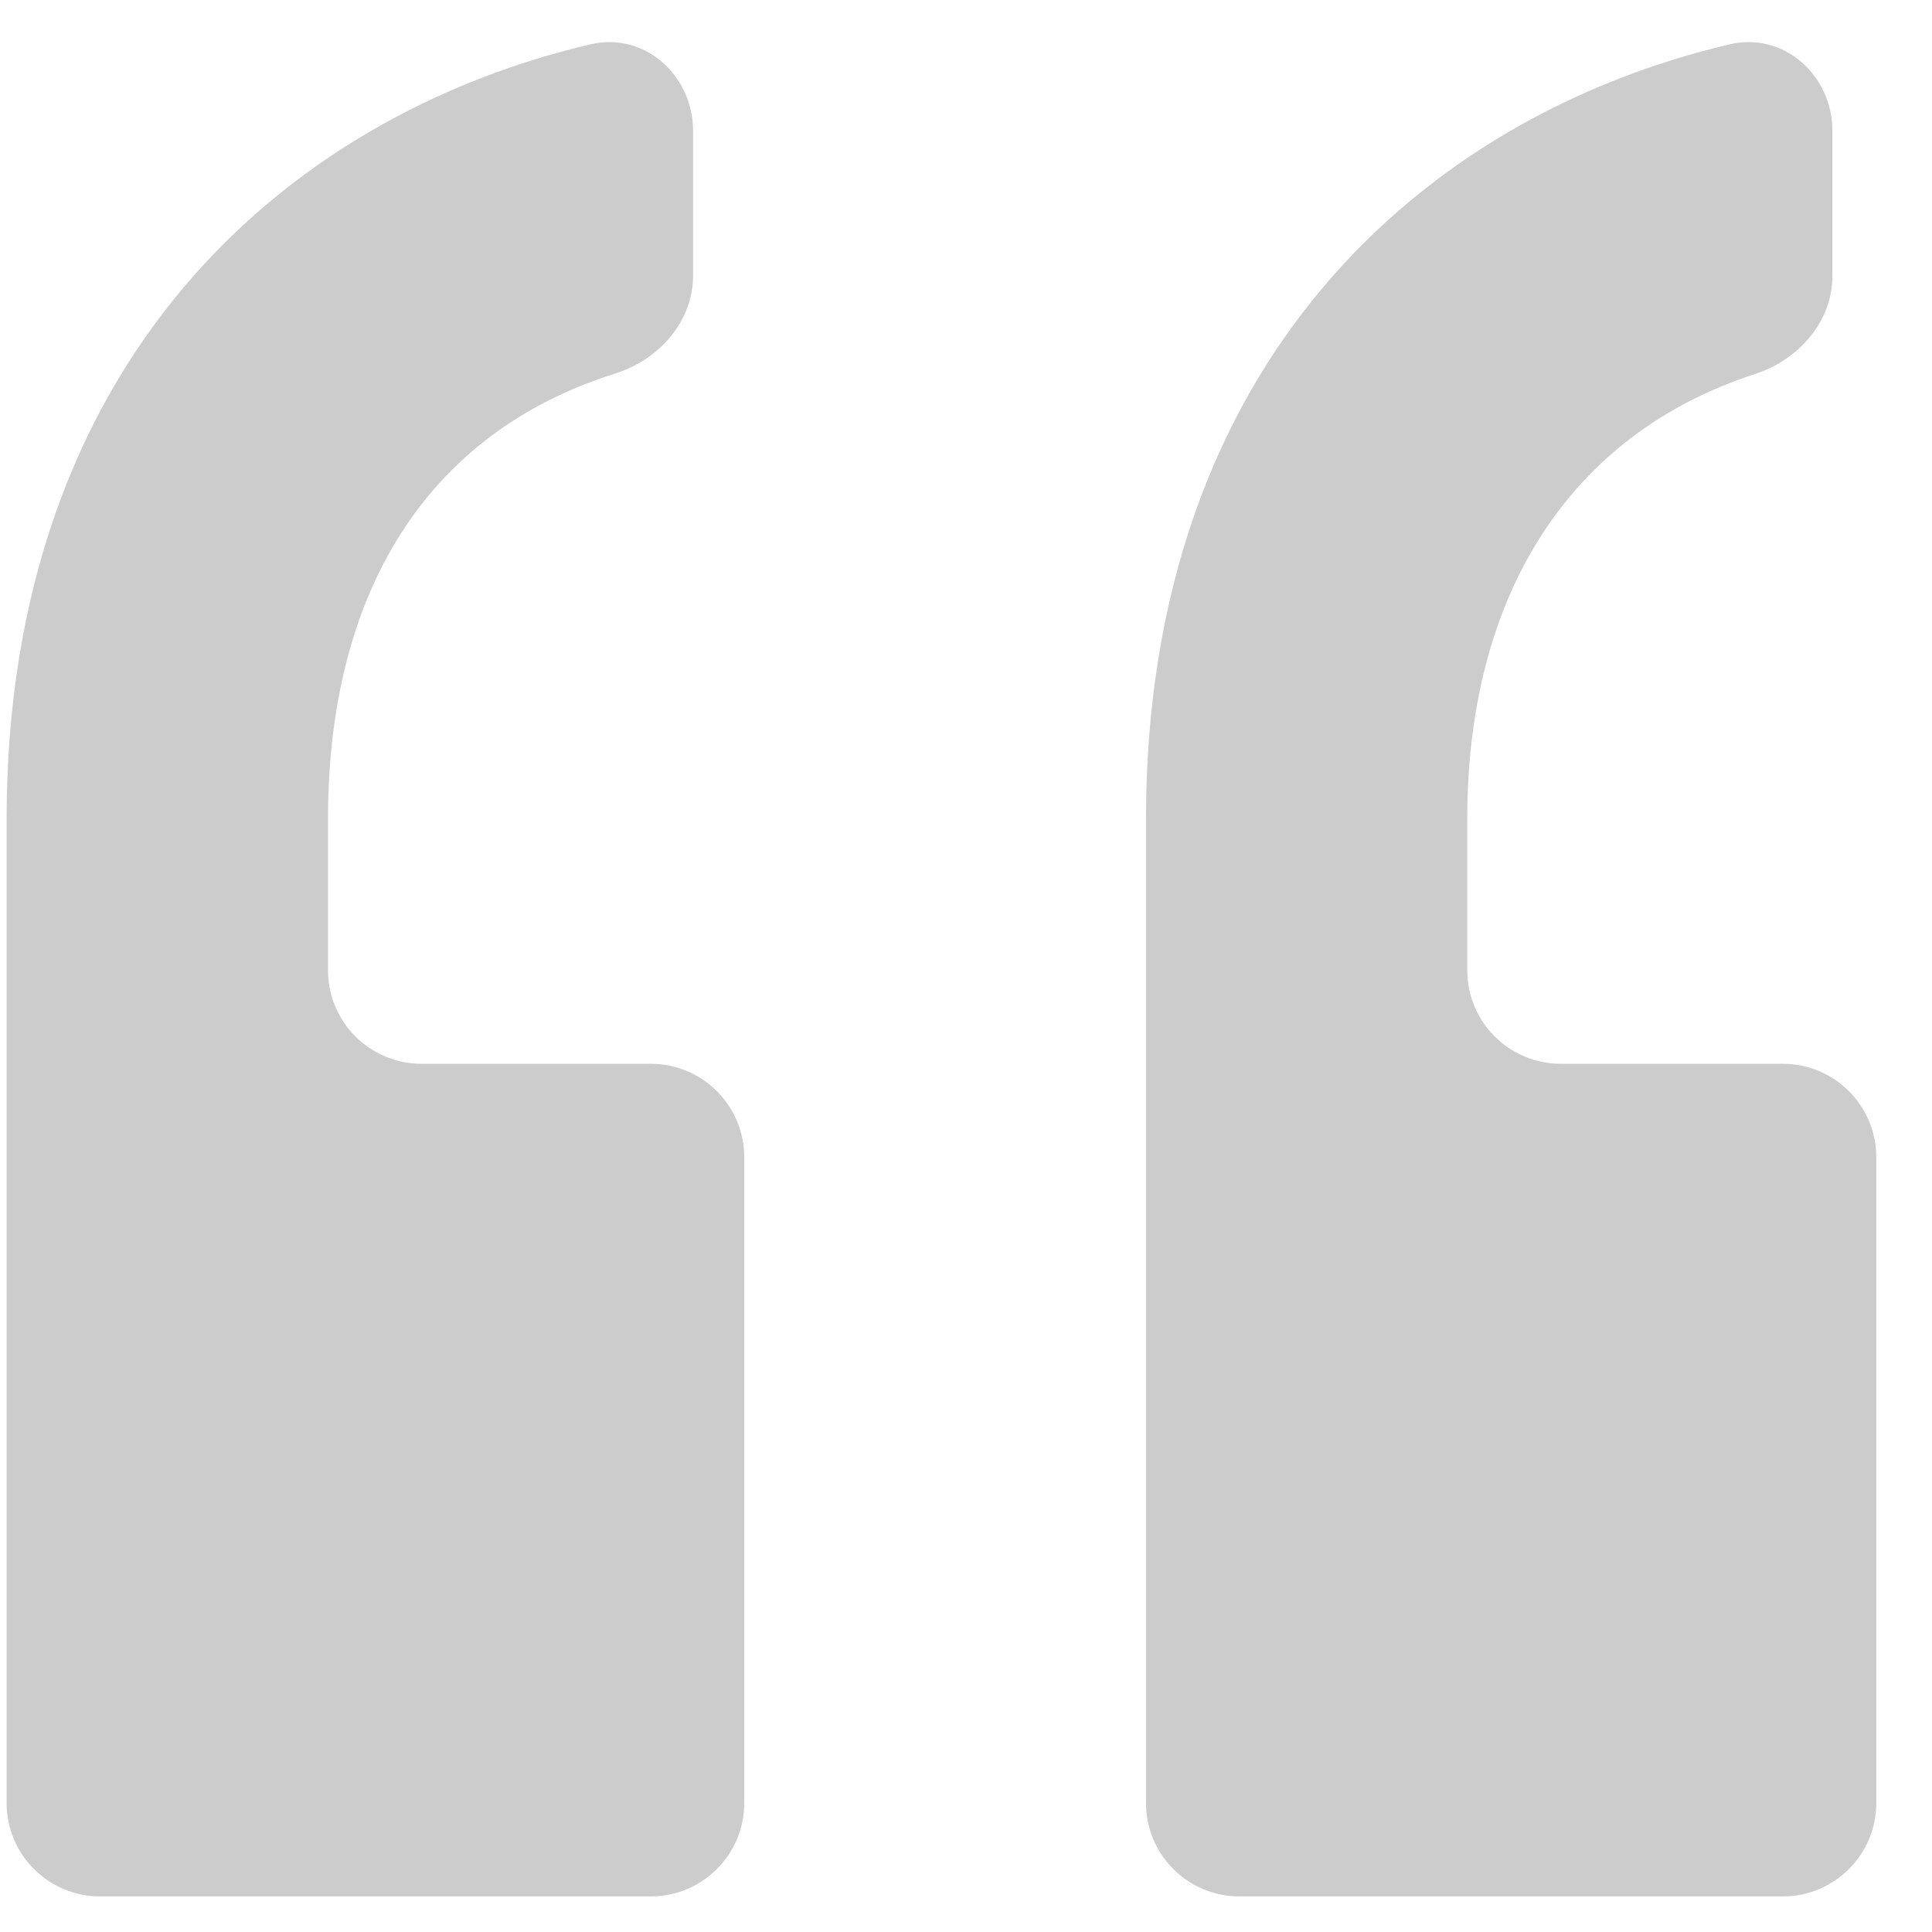<svg width="31" height="31" viewBox="0 0 31 31" fill="none" xmlns="http://www.w3.org/2000/svg">
<path d="M19.888 30.429C19.059 30.429 18.388 29.758 18.388 28.929L18.388 13.146C18.388 5.804 22.848 1.864 27.755 0.711C28.624 0.507 29.402 1.209 29.402 2.102L29.402 4.426C29.402 5.163 28.859 5.774 28.158 6.002C25.189 6.966 23.543 9.54 23.543 13.143L23.543 15.569C23.543 16.397 24.215 17.069 25.043 17.069L28.606 17.069C29.434 17.069 30.106 17.741 30.106 18.569L30.106 28.929C30.106 29.758 29.434 30.429 28.606 30.429L19.888 30.429ZM0.106 13.146C0.106 5.804 4.567 1.864 9.474 0.711C10.343 0.507 11.121 1.209 11.121 2.102L11.121 4.42C11.121 5.16 10.575 5.772 9.869 5.994C6.826 6.953 5.263 9.531 5.263 13.143L5.263 15.569C5.263 16.397 5.934 17.069 6.763 17.069L10.442 17.069C11.27 17.069 11.942 17.741 11.942 18.569L11.942 28.929C11.942 29.758 11.27 30.429 10.442 30.429L1.606 30.429C0.778 30.429 0.106 29.758 0.106 28.929L0.106 13.146Z" fill="#CCCCCC"/>
</svg>

